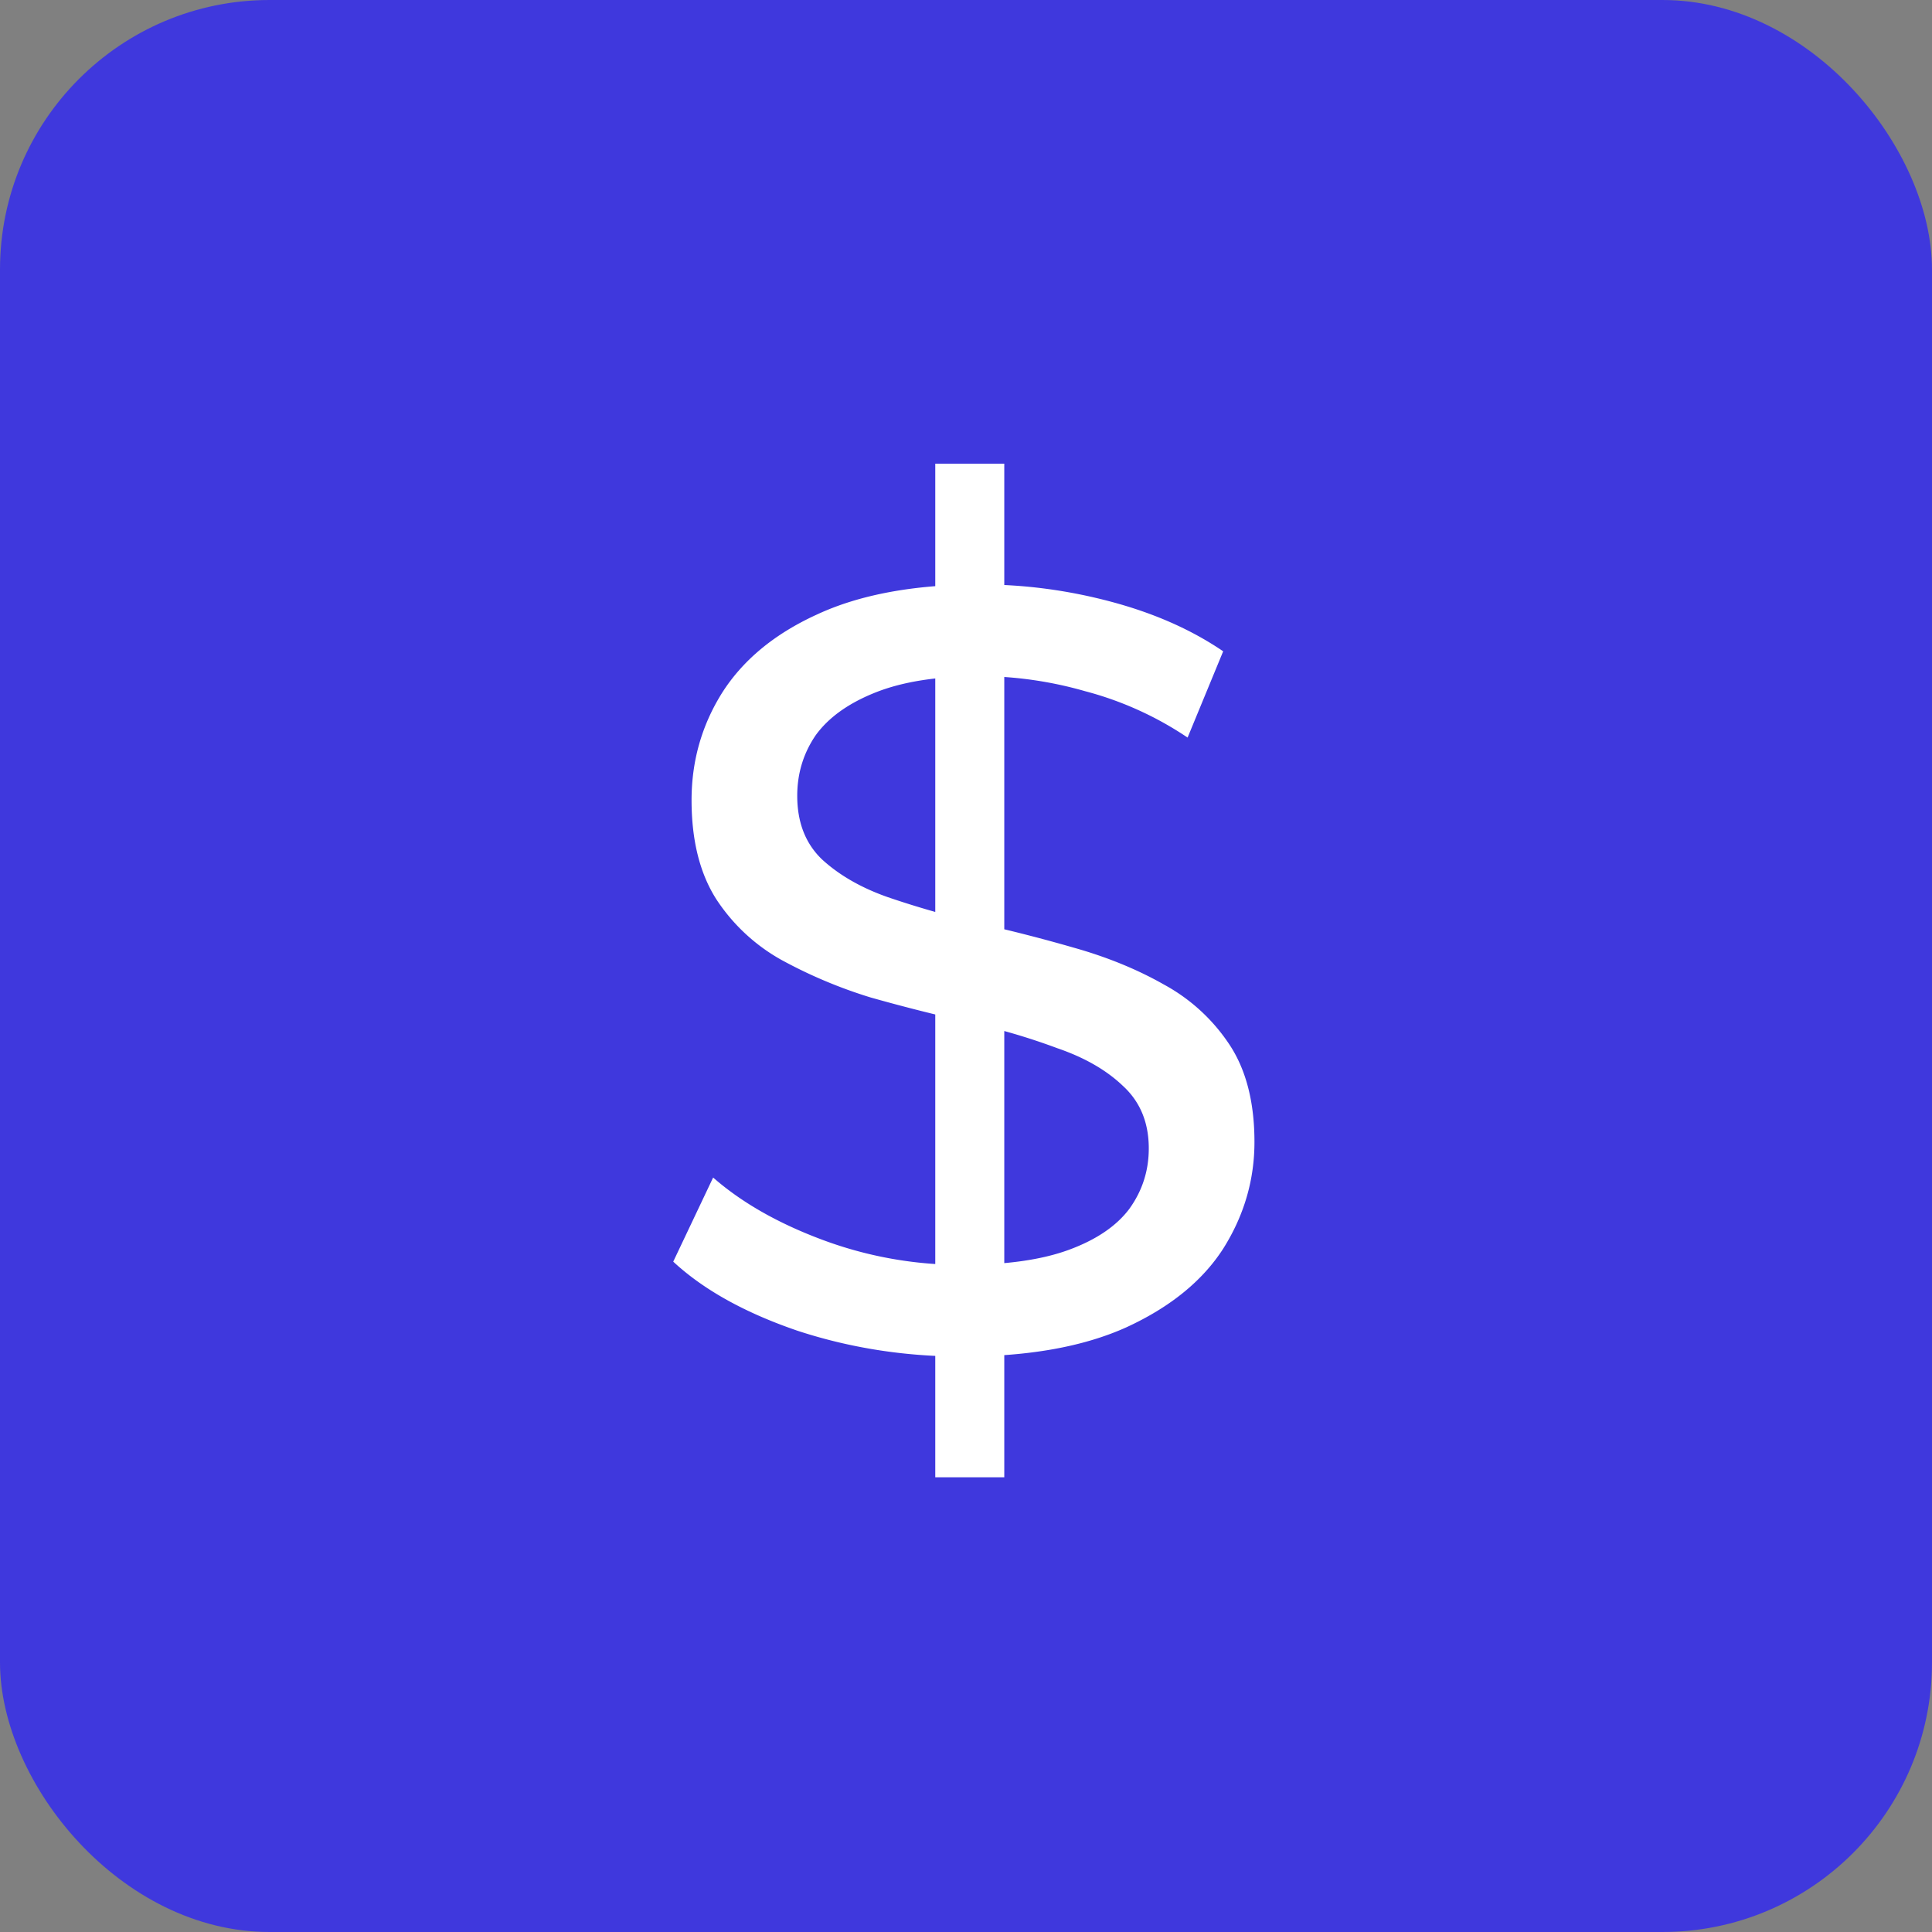 <svg width="43" height="43" fill="none" xmlns="http://www.w3.org/2000/svg"><rect width="100%" height="100%" fill="#808080" stroke="none"/><rect width="43" height="43" rx="6" fill="#3F38DD"/><path d="M20.816 32.88V10.32h1.536v22.56h-1.536zm.6-2.688c-1.28 0-2.504-.192-3.672-.576-1.168-.4-2.088-.912-2.76-1.536l.888-1.872c.64.56 1.456 1.024 2.448 1.392a8.83 8.83 0 003.096.552c.976 0 1.768-.112 2.376-.336.608-.224 1.056-.528 1.344-.912.288-.4.432-.848.432-1.344 0-.576-.192-1.04-.576-1.392-.368-.352-.856-.632-1.464-.84a14.39 14.39 0 00-1.968-.576c-.72-.16-1.448-.344-2.184-.552a10.641 10.641 0 01-1.992-.84 4.144 4.144 0 01-1.44-1.344c-.368-.576-.552-1.312-.552-2.208 0-.864.224-1.656.672-2.376.464-.736 1.168-1.32 2.112-1.752.96-.448 2.176-.672 3.648-.672.976 0 1.944.128 2.904.384s1.792.624 2.496 1.104l-.792 1.92a7.487 7.487 0 00-2.28-1.032 8.618 8.618 0 00-2.328-.336c-.944 0-1.72.12-2.328.36-.608.24-1.056.56-1.344.96-.272.4-.408.848-.408 1.344 0 .592.184 1.064.552 1.416.384.352.872.632 1.464.84.608.208 1.272.4 1.992.576.72.16 1.44.344 2.16.552.736.208 1.4.48 1.992.816a4.083 4.083 0 011.464 1.344c.368.56.552 1.28.552 2.16 0 .848-.232 1.64-.696 2.376-.464.72-1.184 1.304-2.16 1.752-.96.432-2.176.648-3.648.648z" fill="#fff"/></svg>